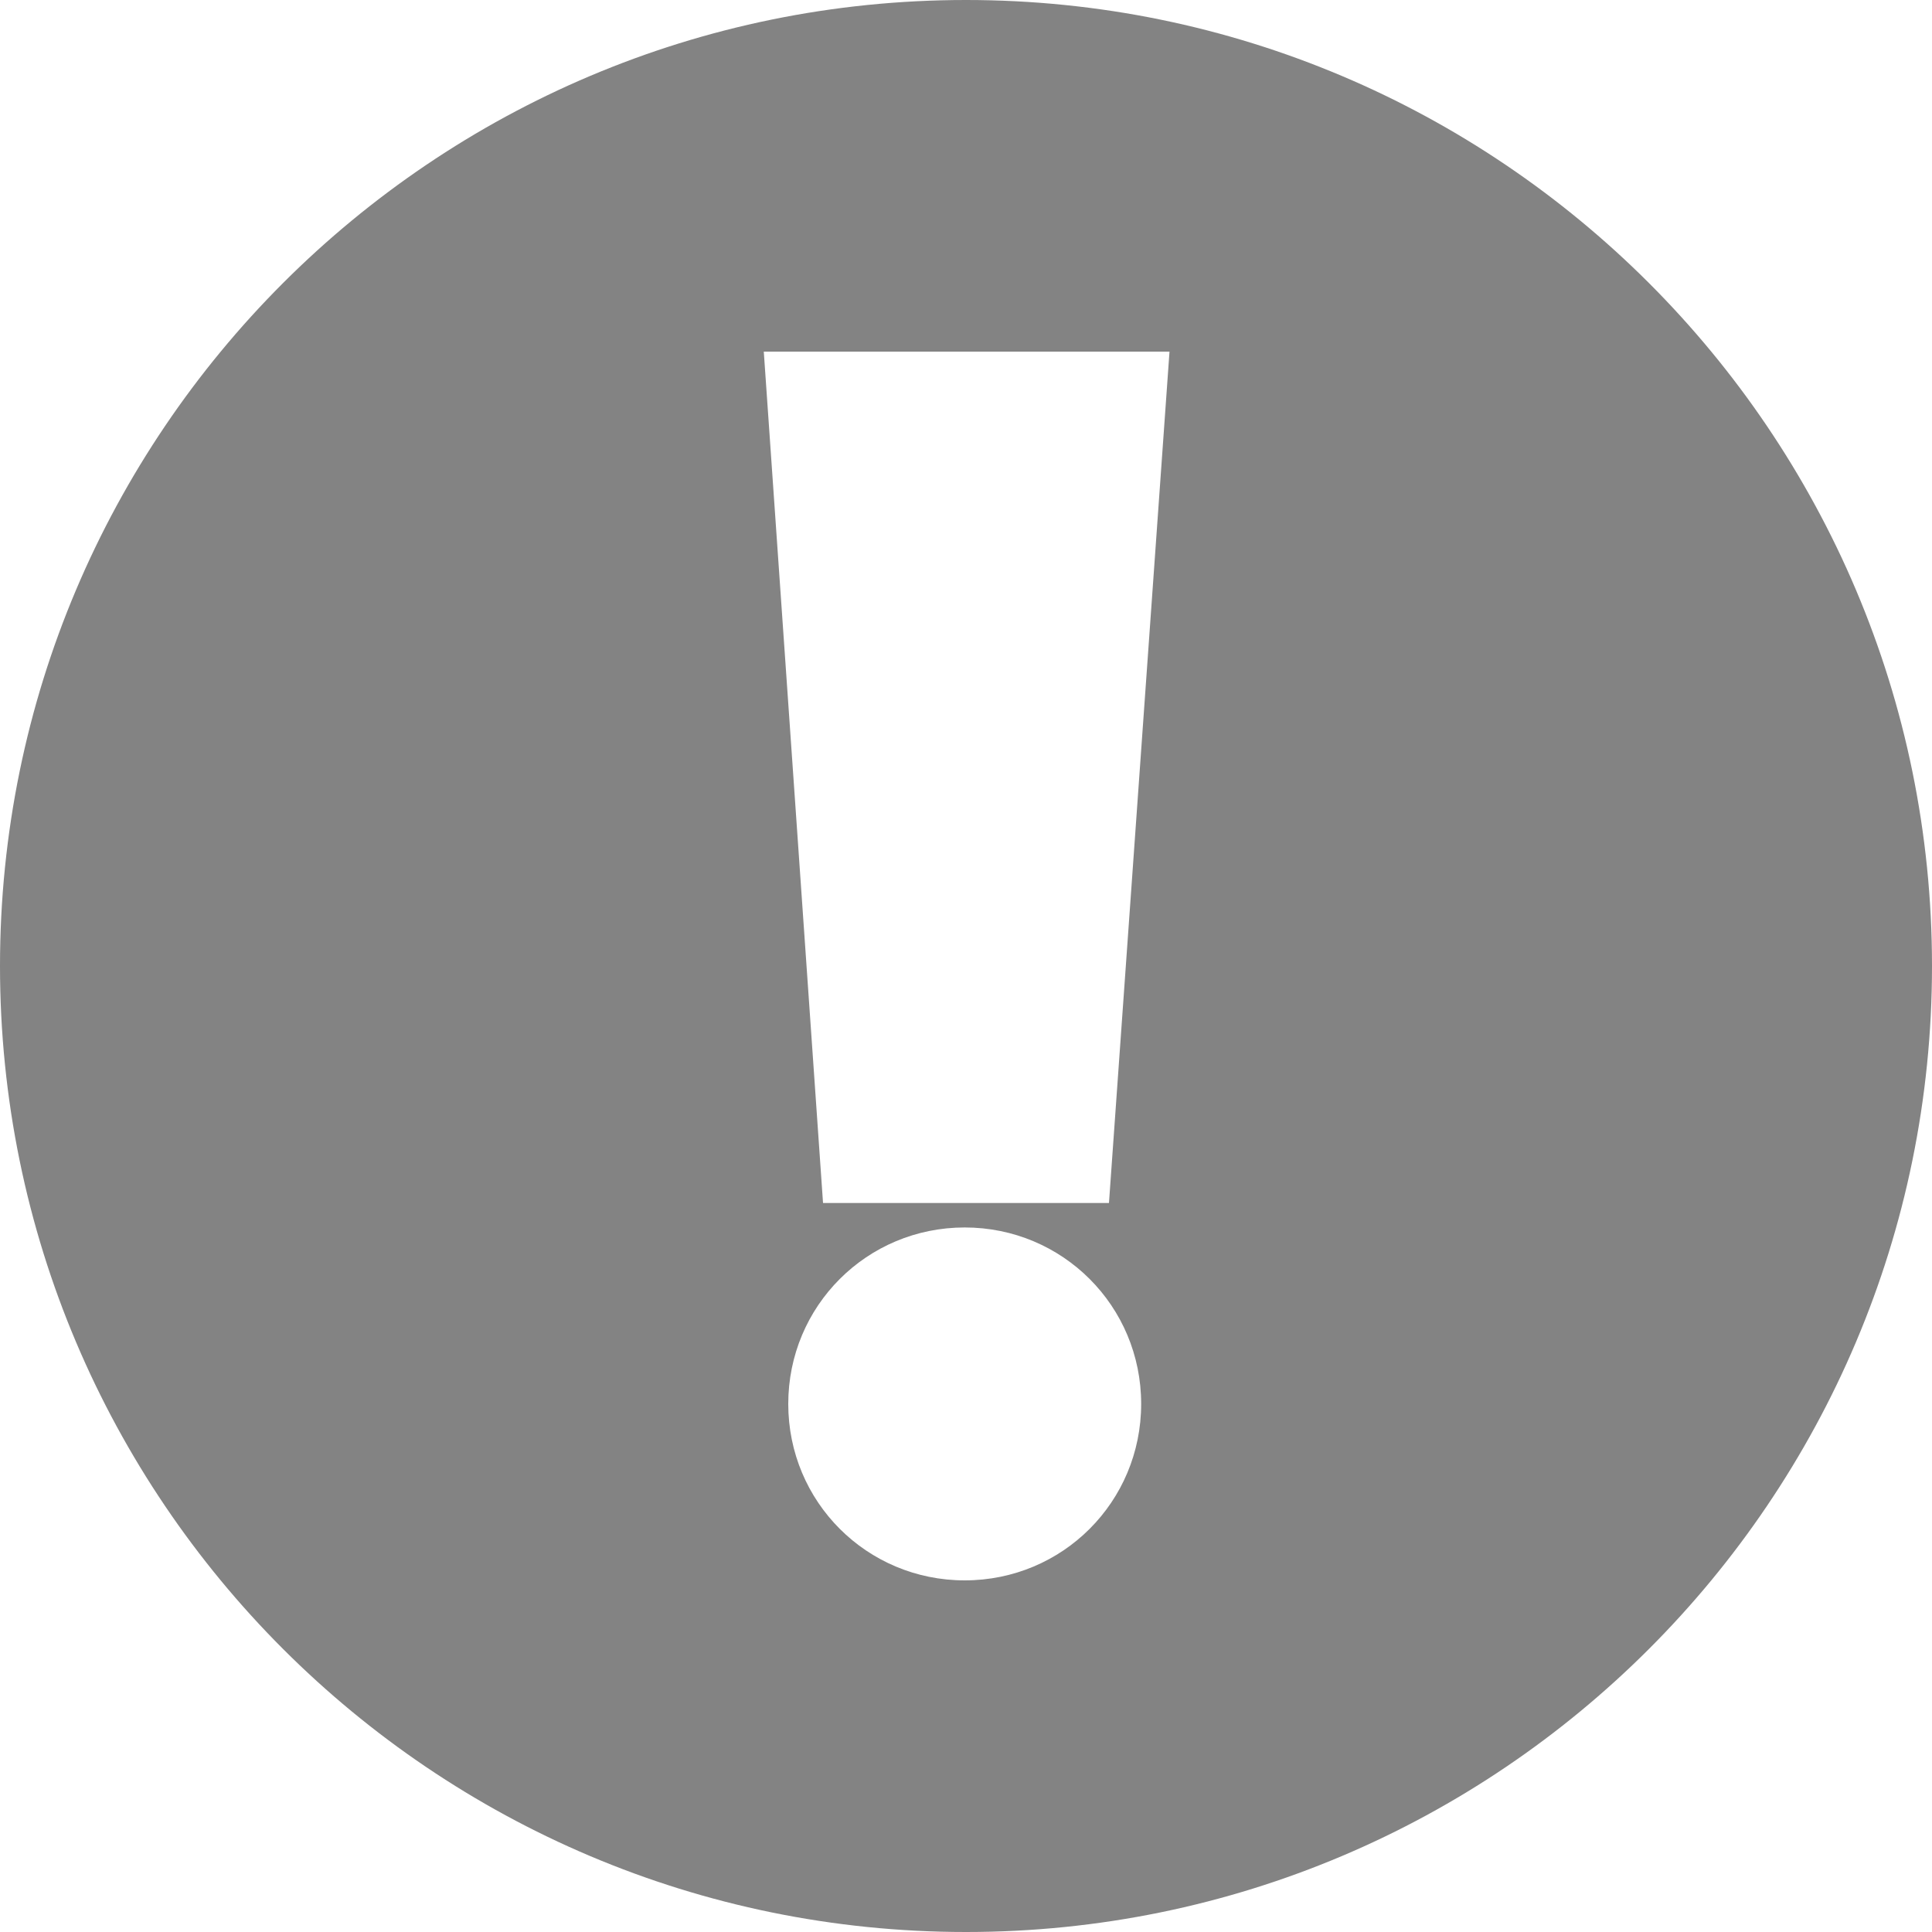 <?xml version="1.0" encoding="utf-8"?>
<!-- Generator: Adobe Illustrator 25.0.0, SVG Export Plug-In . SVG Version: 6.00 Build 0)  -->
<svg version="1.1" id="圖層_1" xmlns="http://www.w3.org/2000/svg" xmlns:xlink="http://www.w3.org/1999/xlink" x="0px" y="0px"
	 viewBox="0 0 15 15" style="enable-background:new 0 0 15 15;" xml:space="preserve">
<style type="text/css">
	.st0{fill:#838383;}
</style>
<path class="st0" d="M7.5,0C3.36,0,0,3.36,0,7.5S3.36,15,7.5,15S15,11.64,15,7.5S11.64,0,7.5,0z M7.49,12.27L7.49,12.27
	c-0.76,0-1.37-0.61-1.37-1.37s0.61-1.37,1.37-1.37h0c0.76,0,1.37,0.61,1.37,1.37S8.25,12.27,7.49,12.27z M8.61,9.34H6.39L5.93,2.73
	h3.15L8.61,9.34z"/>
</svg>
